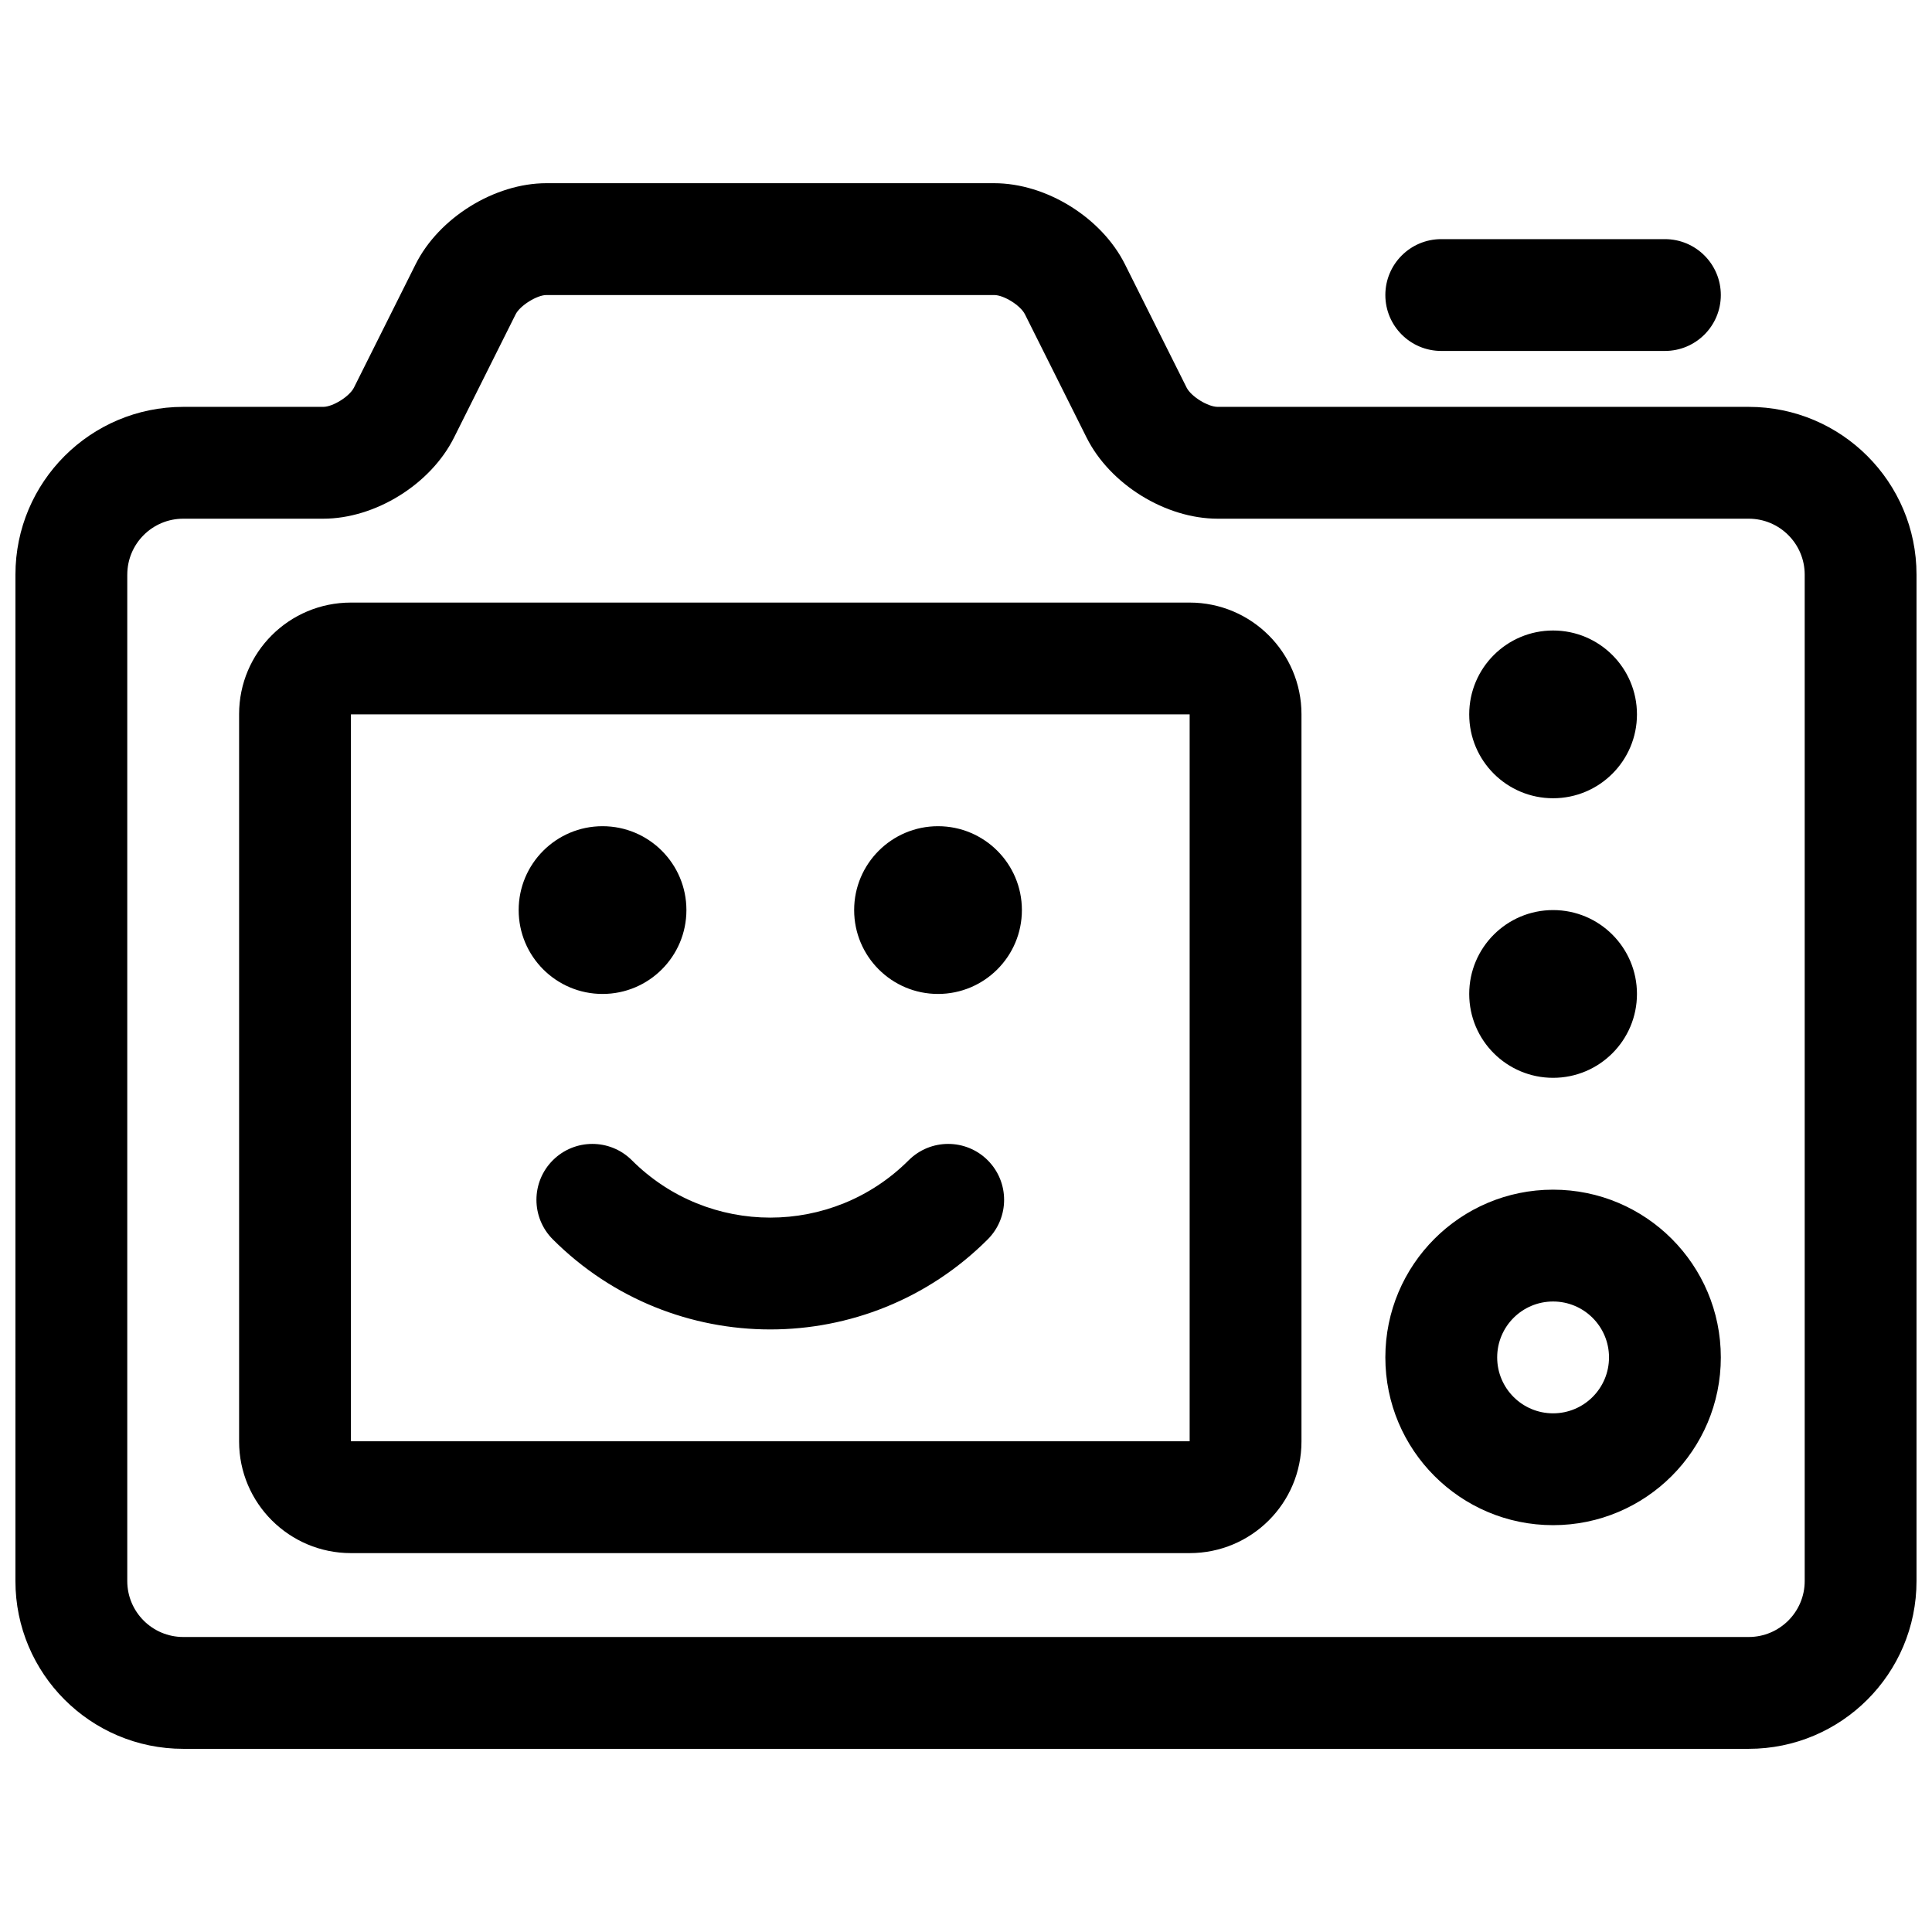 <?xml version="1.0" encoding="UTF-8"?>
<!-- Uploaded to: ICON Repo, www.iconrepo.com, Generator: ICON Repo Mixer Tools -->
<svg width="800px" height="800px" version="1.1" viewBox="144 144 512 512" xmlns="http://www.w3.org/2000/svg">
 <defs>
  <clipPath id="a">
   <path d="m148.09 192h503.81v416h-503.81z"/>
  </clipPath>
 </defs>
 <g clip-path="url(#a)">
  <path d="m459.27 333.32h-222.27v192.63h222.27v-192.7c0 0.07-0.008 0.062 0 0.062zm-311.18-37.031c0-24.559 19.91-44.465 44.473-44.465h37.086c2.551 0 6.969-2.742 8.156-5.113l16.332-32.668c6.172-12.34 20.918-21.492 34.656-21.492h118.68c13.789 0 28.457 9.098 34.652 21.492l16.336 32.668c1.176 2.352 5.629 5.113 8.242 5.113h140.72c24.559 0 44.473 19.914 44.473 44.465v266.7c0 24.555-19.93 44.469-44.48 44.469h-414.85c-24.562 0-44.48-19.914-44.48-44.469zm29.637 0v266.7c0 8.184 6.648 14.832 14.844 14.832h414.85c8.188 0 14.844-6.648 14.844-14.832v-266.7c0-8.184-6.644-14.828-14.836-14.828h-140.72c-13.855 0-28.562-9.117-34.75-21.496l-16.336-32.668c-1.184-2.371-5.602-5.109-8.145-5.109h-118.68c-2.492 0-6.988 2.789-8.148 5.109l-16.332 32.668c-6.199 12.398-20.871 21.496-34.664 21.496h-37.086c-8.195 0-14.836 6.637-14.836 14.828zm348.22-59.285c-8.184 0-14.816-6.633-14.816-14.816s6.633-14.816 14.816-14.816h59.273c8.184 0 14.816 6.633 14.816 14.816s-6.633 14.816-14.816 14.816zm29.637 118.54c-12.273 0-22.227-9.949-22.227-22.227 0-12.273 9.953-22.227 22.227-22.227 12.277 0 22.227 9.953 22.227 22.227 0 12.277-9.949 22.227-22.227 22.227zm0 74.09c-12.273 0-22.227-9.949-22.227-22.227 0-12.273 9.953-22.227 22.227-22.227 12.277 0 22.227 9.953 22.227 22.227 0 12.277-9.949 22.227-22.227 22.227zm0 118.55c-24.551 0-44.453-19.906-44.453-44.457 0-24.551 19.902-44.453 44.453-44.453 24.551 0 44.453 19.902 44.453 44.453 0 24.551-19.902 44.457-44.453 44.457zm0-29.637c8.184 0 14.82-6.637 14.82-14.82s-6.637-14.816-14.82-14.816c-8.184 0-14.816 6.633-14.816 14.816s6.633 14.82 14.816 14.82zm-348.22-185.29c0-16.352 13.258-29.57 29.633-29.57h222.27c16.348 0 29.637 13.262 29.637 29.57v192.76c0 16.352-13.262 29.574-29.637 29.574h-222.27c-16.344 0-29.633-13.262-29.633-29.574zm177.44 118.23c5.785-5.785 15.168-5.785 20.957 0 5.785 5.789 5.785 15.168 0 20.957-31.828 31.828-83.43 31.828-115.26 0-5.785-5.789-5.785-15.168 0-20.957 5.785-5.785 15.168-5.785 20.957 0 20.254 20.254 53.09 20.254 73.344 0zm-81.125-44.082c-12.277 0-22.227-9.949-22.227-22.227 0-12.273 9.949-22.227 22.227-22.227 12.273 0 22.227 9.953 22.227 22.227 0 12.277-9.953 22.227-22.227 22.227zm88.906 0c-12.277 0-22.227-9.949-22.227-22.227 0-12.273 9.949-22.227 22.227-22.227 12.273 0 22.227 9.953 22.227 22.227 0 12.277-9.953 22.227-22.227 22.227z"/>
 </g>
</svg>